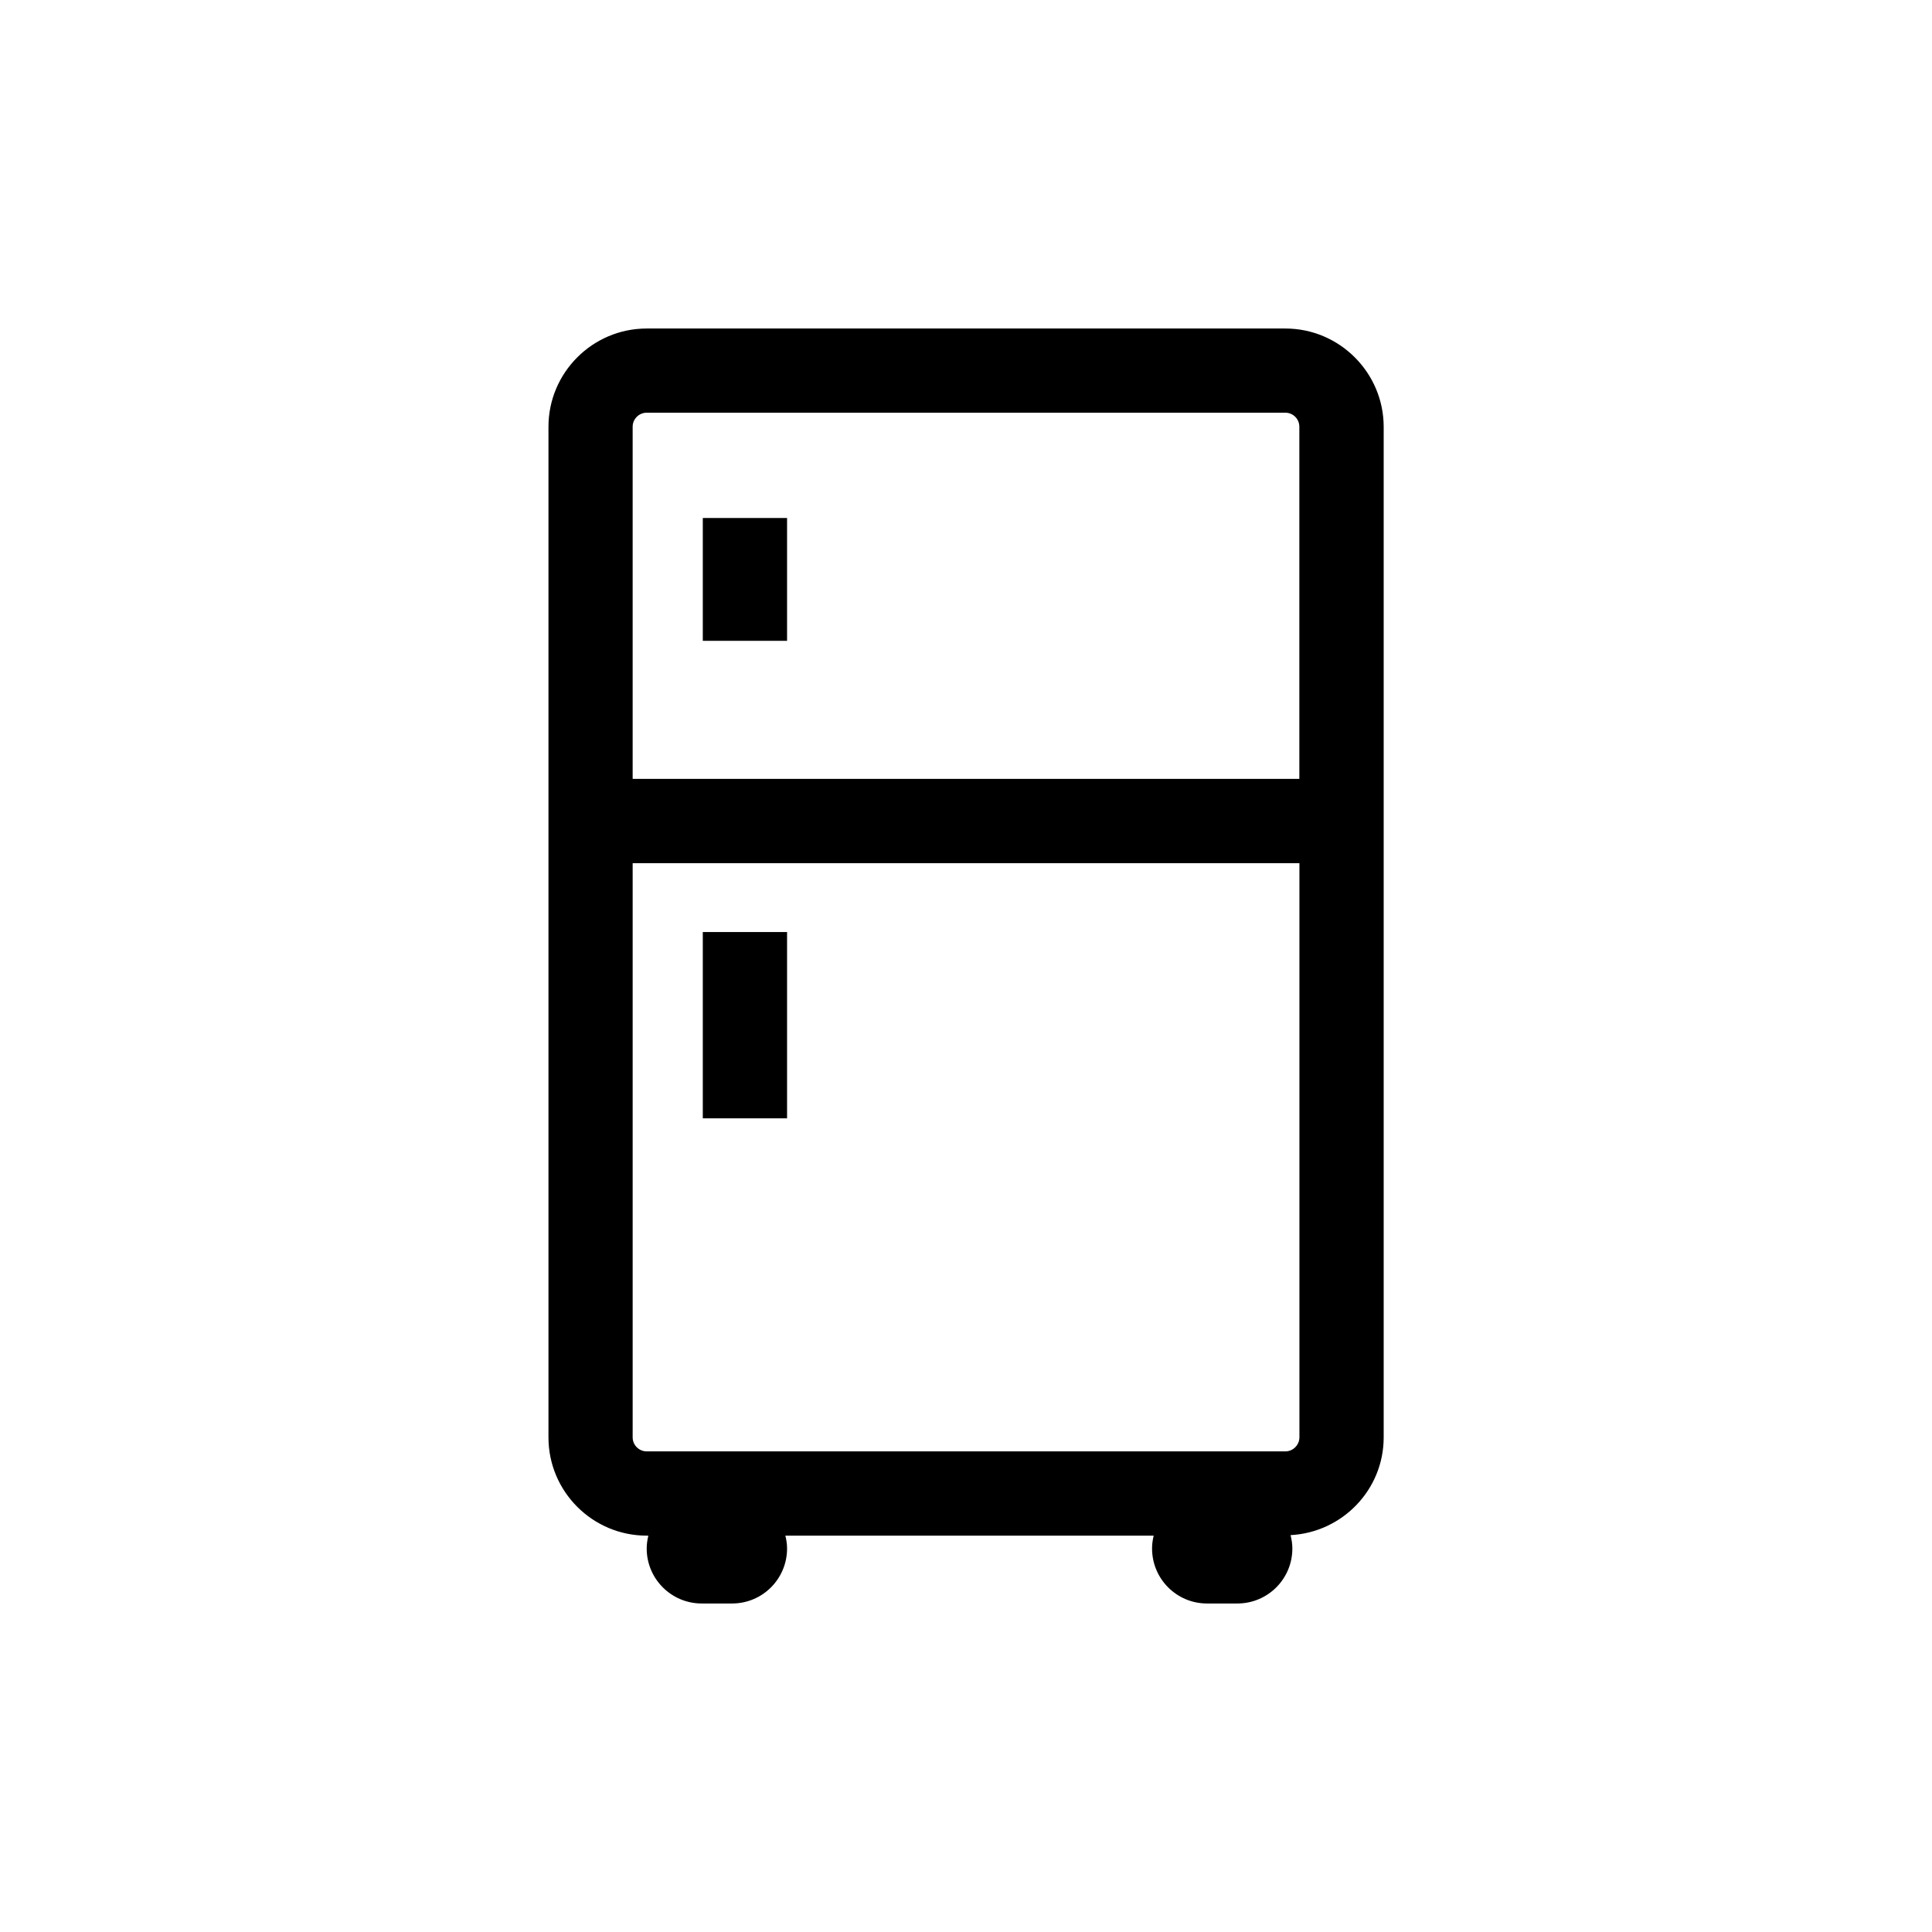 <?xml version="1.0" encoding="utf-8"?>
<!-- Generator: Adobe Illustrator 15.0.0, SVG Export Plug-In . SVG Version: 6.00 Build 0)  -->
<!DOCTYPE svg PUBLIC "-//W3C//DTD SVG 1.1//EN" "http://www.w3.org/Graphics/SVG/1.1/DTD/svg11.dtd">
<svg version="1.1" id="Layer_1" xmlns="http://www.w3.org/2000/svg" xmlns:xlink="http://www.w3.org/1999/xlink" x="0px" y="0px"
	 width="26px" height="26px" viewBox="0 0 26 26" enable-background="new 0 0 26 26" xml:space="preserve">
<g>
	<path d="M17.298,4.421H8.703c-0.729,0-1.322,0.594-1.322,1.322v13.601c0,0.729,0.593,1.322,1.322,1.322h0.022
		c-0.013,0.056-0.022,0.112-0.022,0.173c0,0.409,0.332,0.74,0.74,0.74h0.409c0.409,0,0.74-0.331,0.74-0.74
		c0-0.061-0.009-0.117-0.023-0.173h4.957c-0.014,0.056-0.022,0.112-0.022,0.173c0,0.409,0.331,0.74,0.739,0.74h0.409
		c0.409,0,0.74-0.331,0.74-0.74c0-0.063-0.01-0.122-0.024-0.18c0.696-0.037,1.253-0.61,1.253-1.315V5.743
		C18.62,5.015,18.026,4.421,17.298,4.421z M8.703,5.554h8.595c0.104,0,0.188,0.085,0.188,0.189v4.739H8.514V5.743
		C8.514,5.639,8.599,5.554,8.703,5.554z M17.298,19.532H8.703c-0.104,0-0.189-0.085-0.189-0.188v-7.728h8.973v7.728
		C17.486,19.447,17.401,19.532,17.298,19.532z"/>
	<rect x="9.458" y="6.971" width="1.134" height="1.653"/>
	<rect x="9.458" y="12.543" width="1.134" height="2.507"/>
</g>
</svg>
